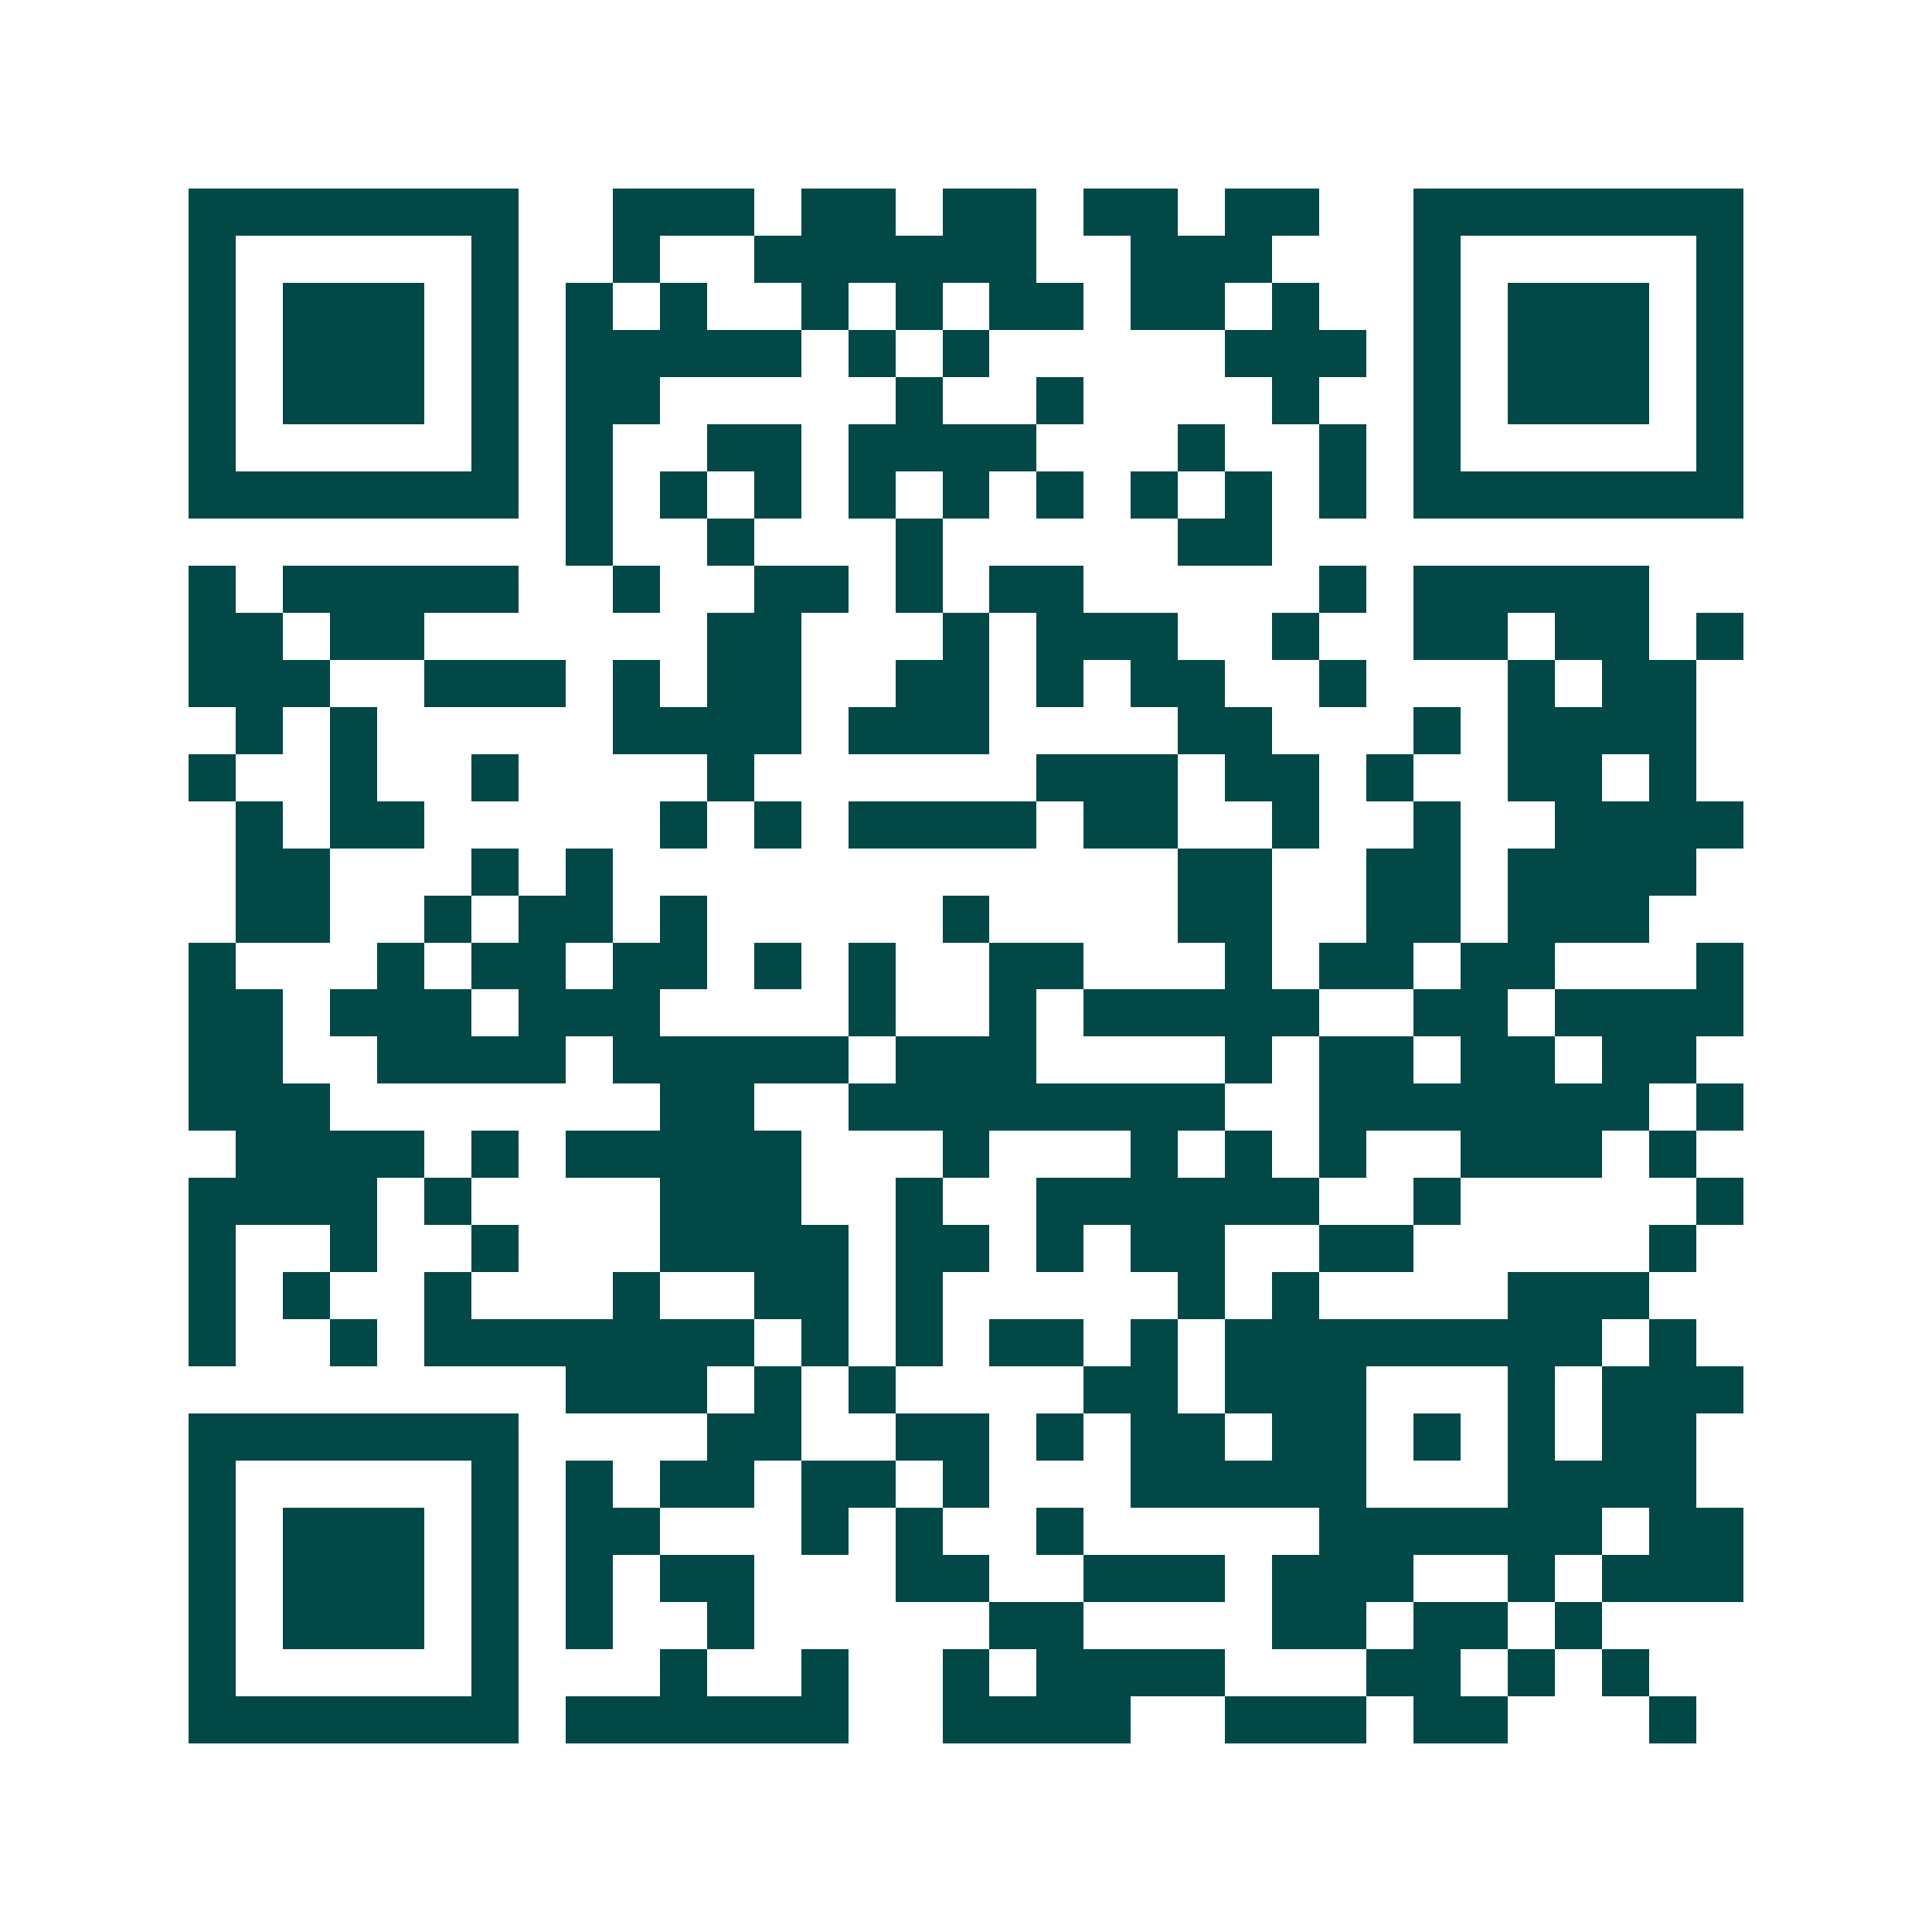 <svg xmlns="http://www.w3.org/2000/svg" width="200" height="200" viewBox="0 0 41 41" shape-rendering="crispEdges"><path fill="#ffffff" d="M0 0h41v41H0z"/><path stroke="#014847" d="M4 4.5h7m2 0h3m1 0h2m1 0h2m1 0h2m1 0h2m2 0h7M4 5.5h1m5 0h1m2 0h1m2 0h6m2 0h3m3 0h1m5 0h1M4 6.5h1m1 0h3m1 0h1m1 0h1m1 0h1m2 0h1m1 0h1m1 0h2m1 0h2m1 0h1m2 0h1m1 0h3m1 0h1M4 7.5h1m1 0h3m1 0h1m1 0h5m1 0h1m1 0h1m5 0h3m1 0h1m1 0h3m1 0h1M4 8.5h1m1 0h3m1 0h1m1 0h2m5 0h1m2 0h1m4 0h1m2 0h1m1 0h3m1 0h1M4 9.5h1m5 0h1m1 0h1m2 0h2m1 0h4m3 0h1m2 0h1m1 0h1m5 0h1M4 10.5h7m1 0h1m1 0h1m1 0h1m1 0h1m1 0h1m1 0h1m1 0h1m1 0h1m1 0h1m1 0h7M12 11.5h1m2 0h1m3 0h1m5 0h2M4 12.5h1m1 0h5m2 0h1m2 0h2m1 0h1m1 0h2m5 0h1m1 0h5M4 13.5h2m1 0h2m6 0h2m3 0h1m1 0h3m2 0h1m2 0h2m1 0h2m1 0h1M4 14.5h3m2 0h3m1 0h1m1 0h2m2 0h2m1 0h1m1 0h2m2 0h1m3 0h1m1 0h2M5 15.5h1m1 0h1m5 0h4m1 0h3m4 0h2m3 0h1m1 0h4M4 16.5h1m2 0h1m2 0h1m4 0h1m6 0h3m1 0h2m1 0h1m2 0h2m1 0h1M5 17.5h1m1 0h2m5 0h1m1 0h1m1 0h4m1 0h2m2 0h1m2 0h1m2 0h4M5 18.5h2m3 0h1m1 0h1m12 0h2m2 0h2m1 0h4M5 19.5h2m2 0h1m1 0h2m1 0h1m5 0h1m4 0h2m2 0h2m1 0h3M4 20.5h1m3 0h1m1 0h2m1 0h2m1 0h1m1 0h1m2 0h2m3 0h1m1 0h2m1 0h2m3 0h1M4 21.5h2m1 0h3m1 0h3m4 0h1m2 0h1m1 0h5m2 0h2m1 0h4M4 22.5h2m2 0h4m1 0h5m1 0h3m4 0h1m1 0h2m1 0h2m1 0h2M4 23.5h3m7 0h2m2 0h8m2 0h7m1 0h1M5 24.5h4m1 0h1m1 0h5m3 0h1m3 0h1m1 0h1m1 0h1m2 0h3m1 0h1M4 25.5h4m1 0h1m4 0h3m2 0h1m2 0h6m2 0h1m5 0h1M4 26.5h1m2 0h1m2 0h1m3 0h4m1 0h2m1 0h1m1 0h2m2 0h2m5 0h1M4 27.5h1m1 0h1m2 0h1m3 0h1m2 0h2m1 0h1m5 0h1m1 0h1m4 0h3M4 28.5h1m2 0h1m1 0h7m1 0h1m1 0h1m1 0h2m1 0h1m1 0h8m1 0h1M12 29.5h3m1 0h1m1 0h1m4 0h2m1 0h3m3 0h1m1 0h3M4 30.5h7m4 0h2m2 0h2m1 0h1m1 0h2m1 0h2m1 0h1m1 0h1m1 0h2M4 31.5h1m5 0h1m1 0h1m1 0h2m1 0h2m1 0h1m3 0h5m3 0h4M4 32.5h1m1 0h3m1 0h1m1 0h2m3 0h1m1 0h1m2 0h1m5 0h6m1 0h2M4 33.5h1m1 0h3m1 0h1m1 0h1m1 0h2m3 0h2m2 0h3m1 0h3m2 0h1m1 0h3M4 34.5h1m1 0h3m1 0h1m1 0h1m2 0h1m5 0h2m4 0h2m1 0h2m1 0h1M4 35.5h1m5 0h1m3 0h1m2 0h1m2 0h1m1 0h4m3 0h2m1 0h1m1 0h1M4 36.5h7m1 0h6m2 0h4m2 0h3m1 0h2m3 0h1"/></svg>
